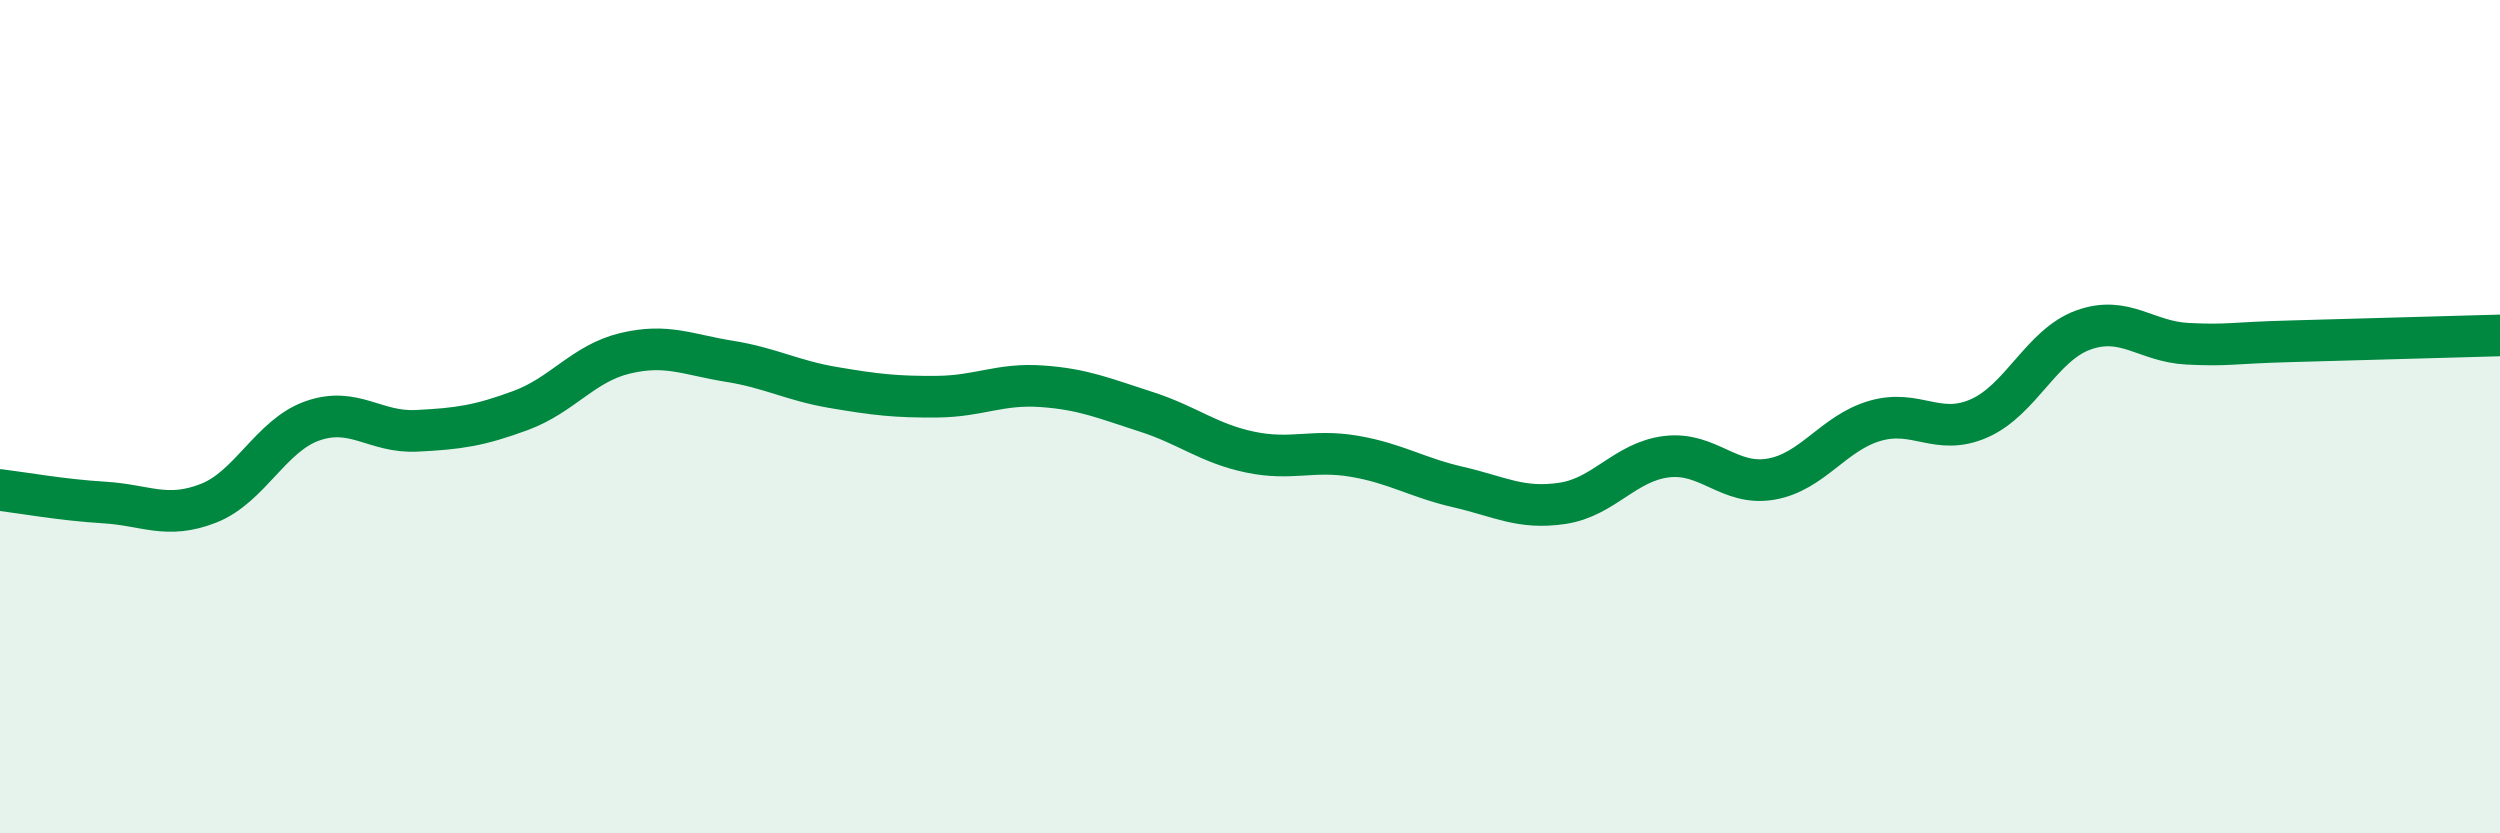 
    <svg width="60" height="20" viewBox="0 0 60 20" xmlns="http://www.w3.org/2000/svg">
      <path
        d="M 0,11.76 C 0.5,11.82 1.5,12 2.5,12.06 C 3.5,12.12 4,12.47 5,12.08 C 6,11.69 6.5,10.45 7.5,10.1 C 8.5,9.75 9,10.39 10,10.34 C 11,10.29 11.5,10.22 12.5,9.85 C 13.5,9.48 14,8.72 15,8.48 C 16,8.24 16.5,8.51 17.5,8.67 C 18.5,8.83 19,9.13 20,9.3 C 21,9.47 21.5,9.53 22.5,9.52 C 23.5,9.51 24,9.2 25,9.27 C 26,9.34 26.5,9.56 27.5,9.88 C 28.5,10.2 29,10.64 30,10.85 C 31,11.06 31.5,10.78 32.5,10.95 C 33.5,11.12 34,11.46 35,11.69 C 36,11.92 36.5,12.23 37.5,12.08 C 38.5,11.93 39,11.08 40,10.96 C 41,10.84 41.5,11.67 42.5,11.5 C 43.5,11.33 44,10.39 45,10.1 C 46,9.81 46.5,10.48 47.5,10.04 C 48.5,9.6 49,8.28 50,7.92 C 51,7.56 51.5,8.2 52.5,8.25 C 53.5,8.3 53.5,8.23 55,8.19 C 56.5,8.15 59,8.08 60,8.05L60 20L0 20Z"
        fill="#008740"
        opacity="0.1"
        stroke-linecap="round"
        stroke-linejoin="round"
      />
      <path
        d="M 0,11.76 C 0.5,11.82 1.5,12 2.5,12.06 C 3.5,12.12 4,12.47 5,12.08 C 6,11.69 6.5,10.45 7.5,10.1 C 8.5,9.75 9,10.39 10,10.34 C 11,10.29 11.5,10.22 12.5,9.85 C 13.5,9.48 14,8.72 15,8.48 C 16,8.24 16.5,8.51 17.5,8.67 C 18.5,8.83 19,9.13 20,9.3 C 21,9.47 21.5,9.53 22.5,9.52 C 23.5,9.51 24,9.2 25,9.27 C 26,9.34 26.5,9.56 27.5,9.88 C 28.5,10.2 29,10.64 30,10.85 C 31,11.06 31.5,10.78 32.5,10.95 C 33.5,11.12 34,11.46 35,11.69 C 36,11.92 36.5,12.23 37.5,12.08 C 38.5,11.93 39,11.08 40,10.96 C 41,10.84 41.5,11.67 42.5,11.5 C 43.5,11.33 44,10.39 45,10.1 C 46,9.81 46.5,10.48 47.5,10.04 C 48.5,9.6 49,8.28 50,7.92 C 51,7.56 51.5,8.2 52.5,8.25 C 53.5,8.3 53.5,8.23 55,8.19 C 56.5,8.15 59,8.08 60,8.05"
        stroke="#008740"
        stroke-width="1"
        fill="none"
        stroke-linecap="round"
        stroke-linejoin="round"
      />
    </svg>
  